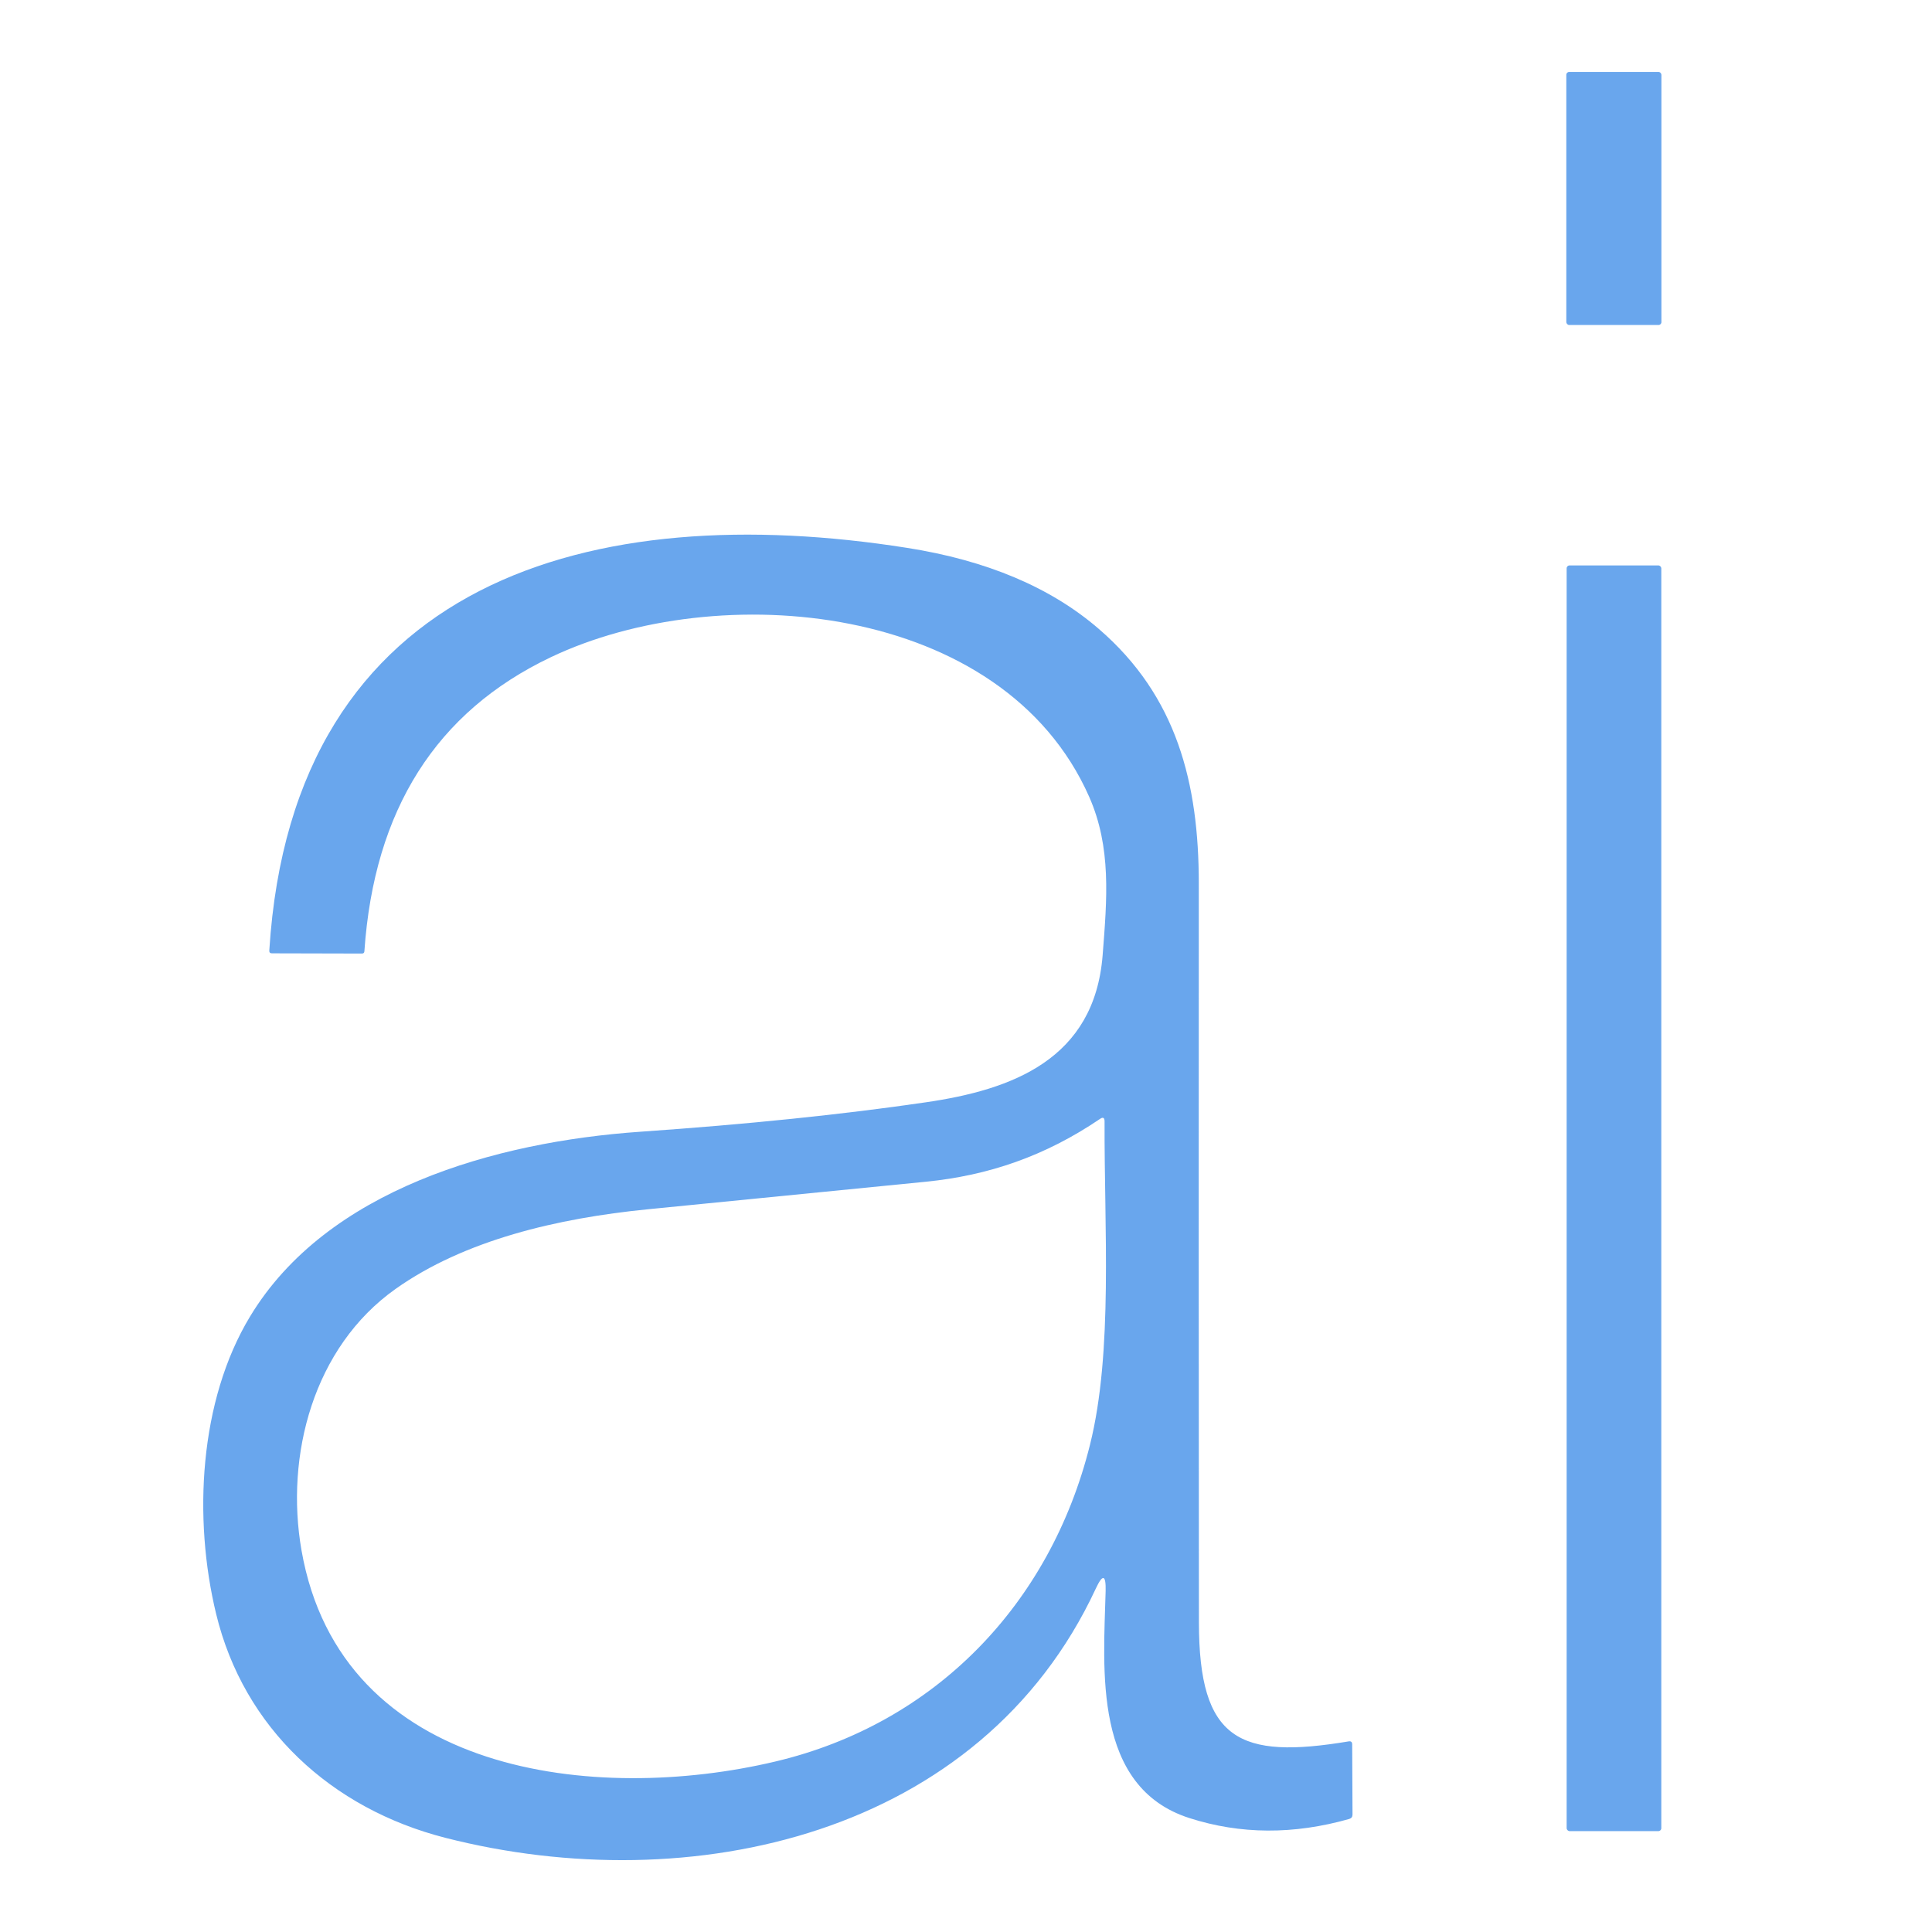 <?xml version="1.0" encoding="UTF-8" standalone="no"?>
<!DOCTYPE svg PUBLIC "-//W3C//DTD SVG 1.1//EN" "http://www.w3.org/Graphics/SVG/1.1/DTD/svg11.dtd">
<svg xmlns="http://www.w3.org/2000/svg" version="1.1" viewBox="0.00 0.00 180.00 180.00">
<rect fill="#69a6ed" x="145.93" y="6.70" width="8.86" height="23.58" rx="0.27"/>
<path fill="#69a6ed" d="
  M 103.01 148.23
  Q 103.06 145.93 102.09 148.01
  C 91.36 171.07 64.29 177.04 41.51 171.23
  C 30.86 168.51 22.72 161.01 20.14 150.38
  C 17.98 141.47 18.55 130.50 23.30 122.65
  C 30.44 110.83 46.12 106.38 59.67 105.44
  Q 74.64 104.40 86.25 102.70
  C 94.30 101.53 101.96 98.70 102.73 89.00
  C 103.14 83.75 103.56 78.95 101.47 74.22
  C 93.42 56.06 66.88 53.81 51.30 61.24
  Q 35.31 68.86 33.95 88.62
  Q 33.94 88.84 33.72 88.84
  L 25.34 88.82
  Q 25.07 88.82 25.09 88.55
  C 27.27 53.85 55.33 46.44 84.49 51.04
  Q 95.66 52.79 102.38 58.60
  C 109.66 64.88 111.69 72.99 111.69 82.34
  Q 111.67 116.76 111.70 151.17
  C 111.71 162.16 115.46 163.94 125.66 162.24
  Q 125.98 162.19 125.98 162.52
  L 126.01 169.06
  Q 126.01 169.38 125.70 169.47
  Q 117.94 171.67 110.83 169.39
  C 101.80 166.51 102.81 155.56 103.01 148.23
  Z
  M 28.09 144.44
  C 31.77 165.49 55.60 168.06 72.22 164.12
  C 87.16 160.59 97.87 149.40 101.55 134.61
  C 103.72 125.94 102.87 114.33 102.91 104.48
  Q 102.91 103.95 102.48 104.25
  C 97.39 107.70 92.11 109.52 86.25 110.10
  Q 73.28 111.39 60.32 112.67
  C 51.97 113.50 43.29 115.52 36.85 120.09
  C 29.19 125.52 26.55 135.61 28.09 144.44
  Z"
/>
<rect fill="#69a6ed" x="145.96" y="52.68" width="8.82" height="117.92" rx="0.27"/>
</svg>
